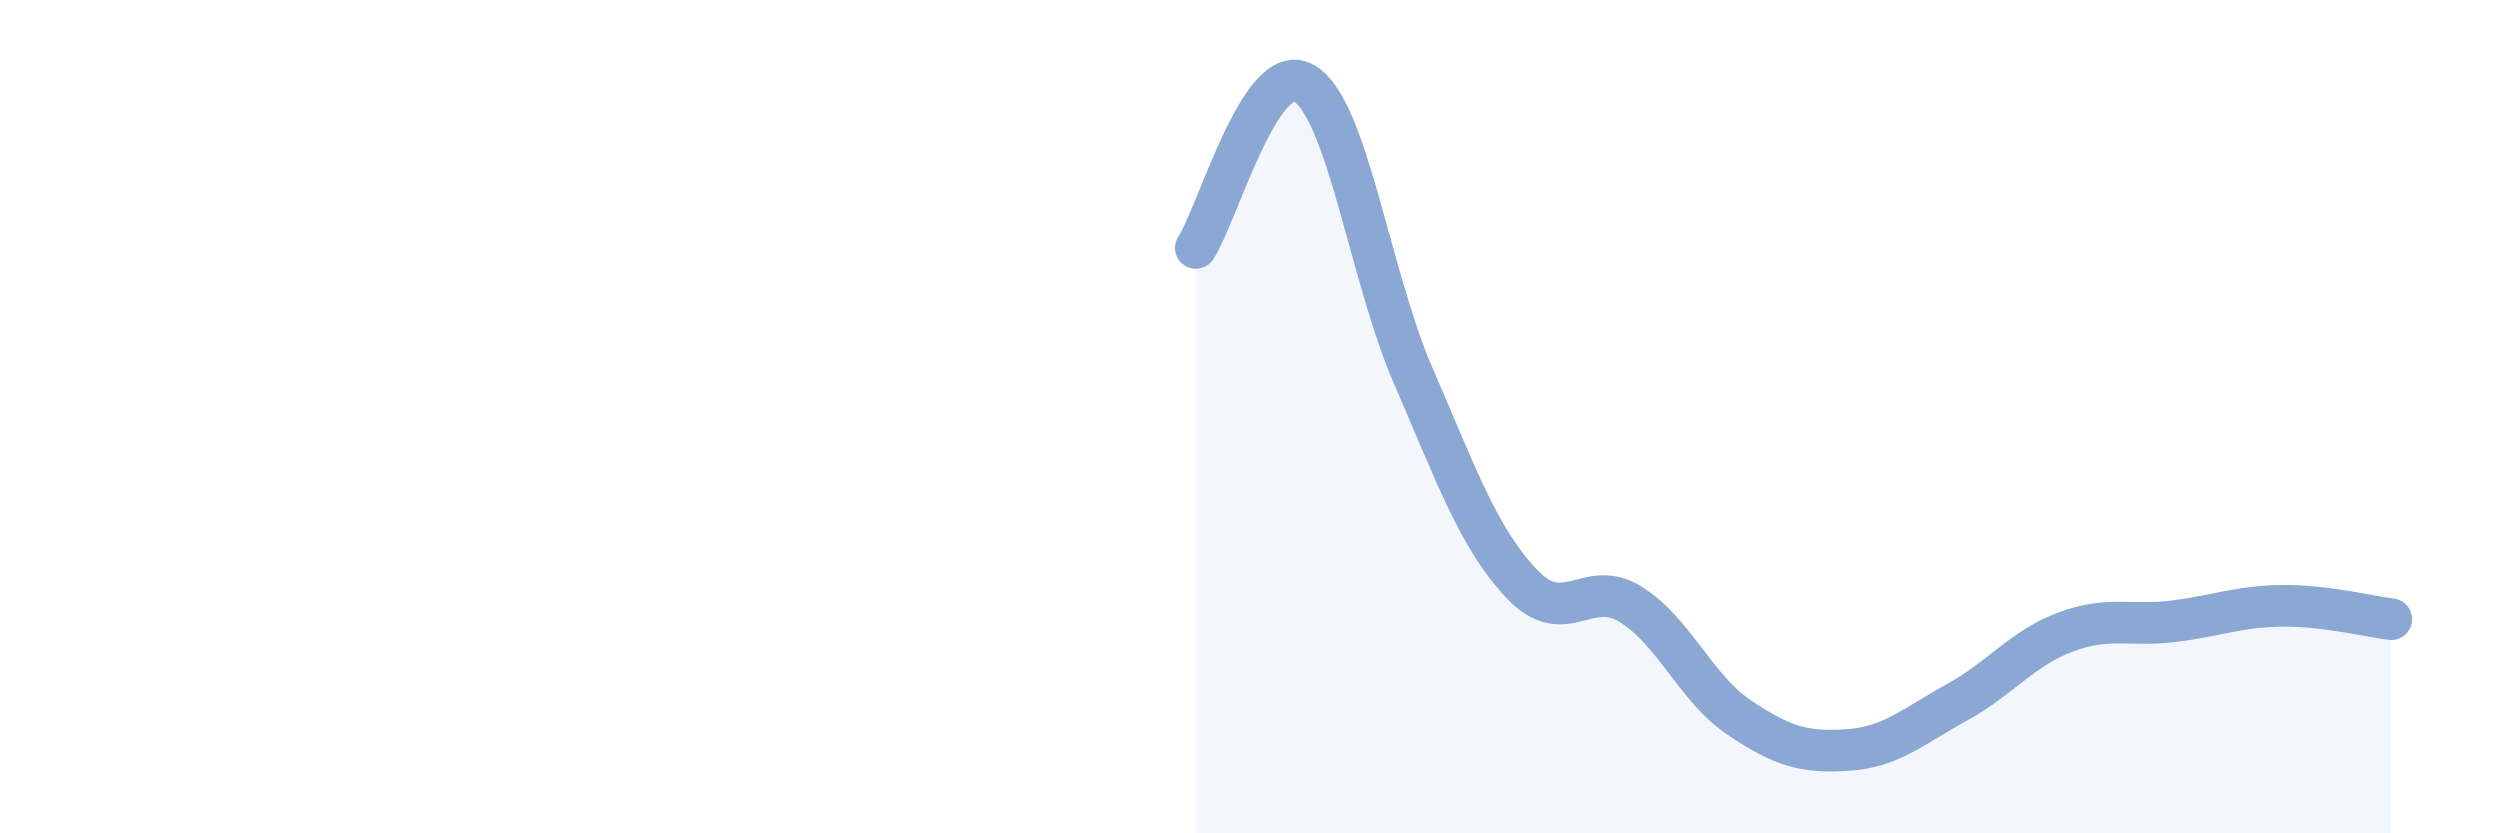 
    <svg width="60" height="20" viewBox="0 0 60 20" xmlns="http://www.w3.org/2000/svg">
      <path
        d="M 28.7,5.95 C 29.22,5.16 30.26,1.39 31.3,2 C 32.34,2.61 32.87,6.6 33.91,9 C 34.95,11.4 35.48,12.91 36.52,14.01 C 37.56,15.11 38.09,13.86 39.13,14.5 C 40.17,15.14 40.7,16.52 41.74,17.22 C 42.78,17.92 43.31,18.07 44.35,18 C 45.39,17.93 45.92,17.43 46.96,16.86 C 48,16.29 48.53,15.56 49.57,15.17 C 50.61,14.78 51.13,15.04 52.17,14.91 C 53.21,14.78 53.74,14.55 54.78,14.54 C 55.82,14.53 56.87,14.8 57.39,14.86L57.39 20L28.7 20Z"
        fill="#8ba7d3"
        opacity="0.1"
        stroke-linecap="round"
        stroke-linejoin="round"
      />
      <path
        d="M 28.7,5.95 C 29.22,5.16 30.26,1.39 31.3,2 C 32.34,2.61 32.87,6.6 33.91,9 C 34.95,11.4 35.48,12.91 36.52,14.01 C 37.56,15.11 38.09,13.86 39.13,14.5 C 40.17,15.14 40.7,16.52 41.74,17.22 C 42.78,17.92 43.31,18.07 44.35,18 C 45.39,17.93 45.92,17.43 46.96,16.86 C 48,16.29 48.53,15.56 49.57,15.17 C 50.61,14.78 51.13,15.04 52.17,14.91 C 53.21,14.78 53.74,14.55 54.78,14.54 C 55.82,14.53 56.87,14.8 57.39,14.86"
        stroke="#8ba7d3"
        stroke-width="1"
        fill="none"
        stroke-linecap="round"
        stroke-linejoin="round"
      />
    </svg>
  